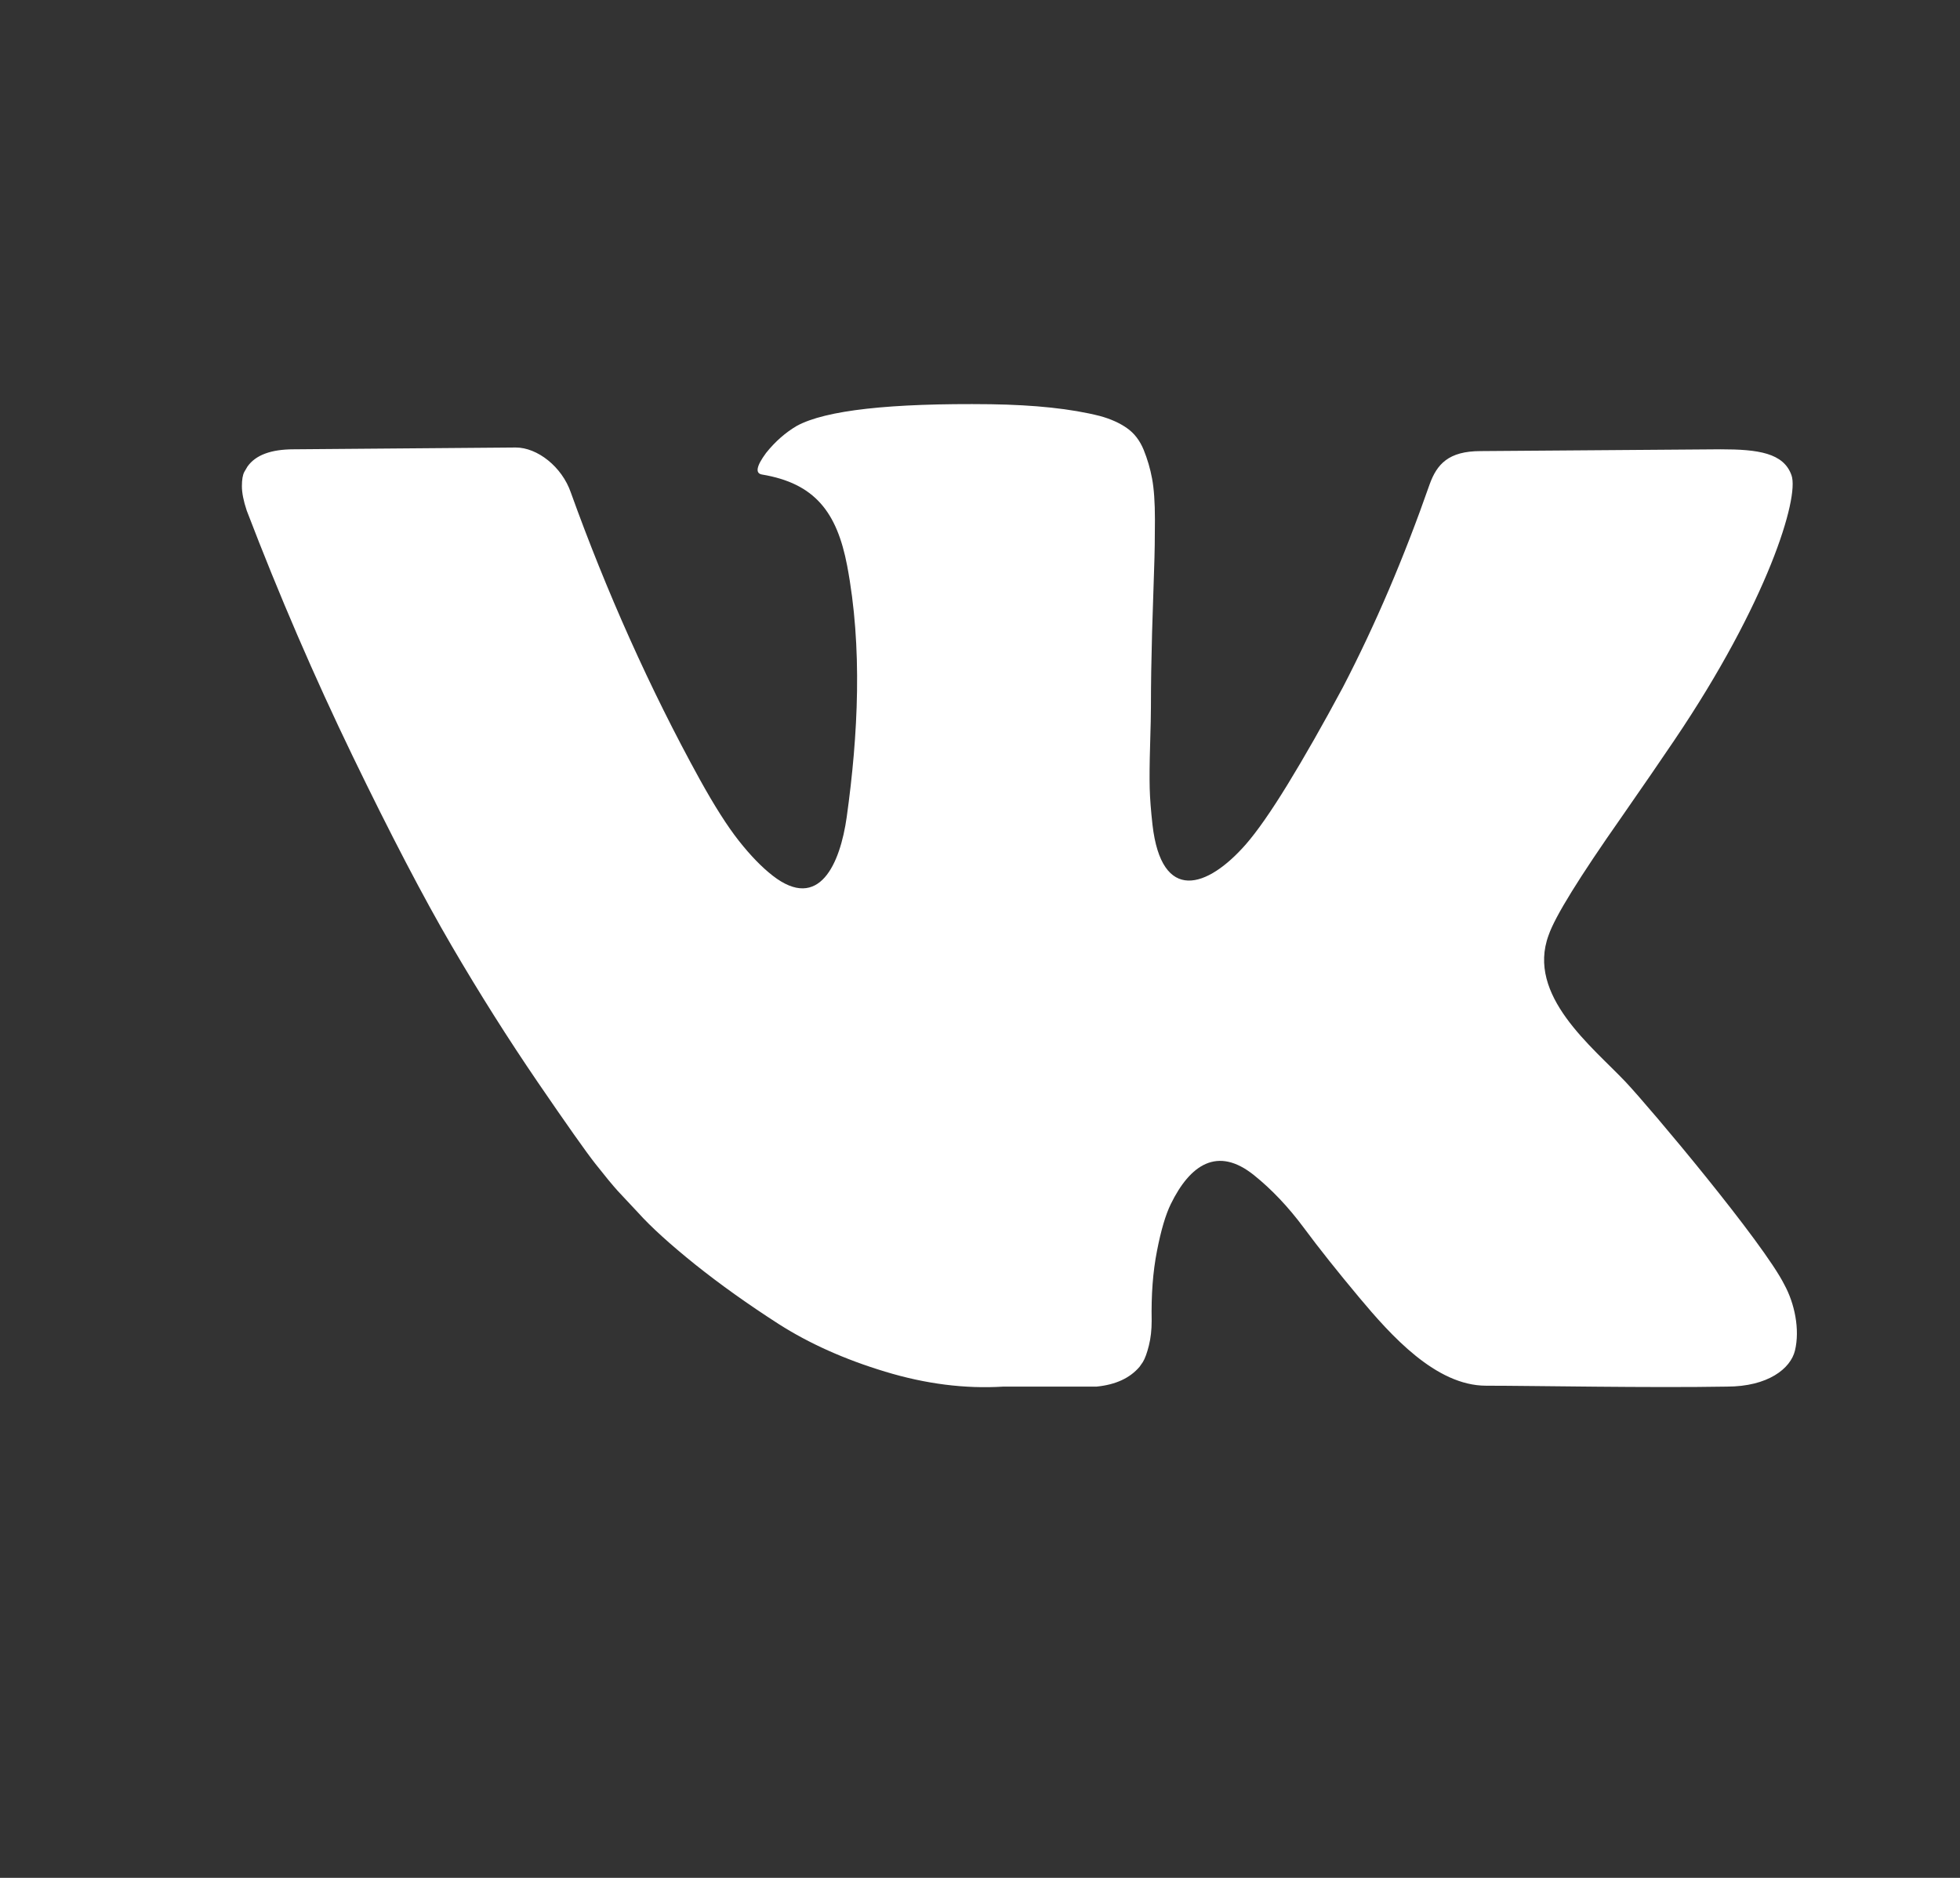 <svg width="24" height="23" viewBox="0 0 24 23" fill="none" xmlns="http://www.w3.org/2000/svg">
<rect x="0" y="0" width="24" height="23" fill="#333333" stroke="none"/>
<path d="M21.85 15.736C21.594 15.223 20.205 13.569 19.906 13.252C19.498 12.82 18.688 12.192 18.963 11.453C19.042 11.224 19.34 10.743 19.856 10.007C20.127 9.617 20.342 9.304 20.501 9.068C21.645 7.376 22.033 6.096 21.937 5.822C21.841 5.547 21.528 5.503 21.07 5.503L18.13 5.525C17.736 5.525 17.594 5.686 17.505 5.934C17.194 6.824 16.841 7.652 16.444 8.417C16.199 8.874 15.974 9.269 15.769 9.604C15.564 9.939 15.392 10.185 15.253 10.344C14.784 10.878 14.223 11.067 14.112 10.101C14.093 9.928 14.081 9.779 14.078 9.654C14.075 9.529 14.076 9.352 14.083 9.124C14.09 8.895 14.093 8.741 14.093 8.66C14.093 8.38 14.098 8.077 14.107 7.749C14.117 7.422 14.126 7.162 14.132 6.971C14.139 6.78 14.142 6.578 14.142 6.364C14.142 6.151 14.13 5.983 14.107 5.862C14.085 5.741 14.05 5.623 14.004 5.509C13.957 5.395 13.889 5.306 13.8 5.244C13.711 5.181 13.6 5.131 13.468 5.095C13.117 5.006 12.671 4.959 12.129 4.951C10.898 4.936 10.108 5.025 9.757 5.216C9.619 5.297 9.493 5.407 9.381 5.547C9.261 5.709 9.245 5.798 9.331 5.812C9.979 5.92 10.248 6.274 10.373 6.927C10.563 7.928 10.508 9.002 10.368 10.007C10.288 10.575 10.033 11.171 9.46 10.724C9.328 10.621 9.19 10.479 9.048 10.299C8.906 10.119 8.746 9.867 8.567 9.543C7.957 8.436 7.424 7.24 6.99 6.033C6.881 5.716 6.58 5.481 6.315 5.481L3.597 5.503C3.319 5.503 3.131 5.573 3.031 5.713L2.992 5.779C2.972 5.816 2.962 5.874 2.962 5.955C2.962 6.036 2.982 6.136 3.021 6.253C3.418 7.291 3.85 8.292 4.316 9.256C4.782 10.22 5.187 10.996 5.531 11.585C5.875 12.174 6.226 12.729 6.583 13.252C6.94 13.774 7.176 14.109 7.292 14.256C7.408 14.403 7.499 14.514 7.565 14.587L7.813 14.852C7.972 15.029 8.205 15.24 8.512 15.487C8.82 15.733 9.161 15.976 9.534 16.216C9.908 16.455 10.343 16.65 10.839 16.8C11.335 16.951 11.818 17.012 12.287 16.983H13.428C13.659 16.96 13.835 16.88 13.954 16.74L13.993 16.684C14.02 16.641 14.045 16.572 14.068 16.48C14.091 16.389 14.102 16.287 14.102 16.177C14.096 15.861 14.117 15.575 14.167 15.322C14.216 15.068 14.273 14.877 14.336 14.748C14.571 14.267 14.907 14.032 15.357 14.395C15.572 14.568 15.774 14.781 15.963 15.035C16.151 15.289 16.378 15.574 16.642 15.89C17.031 16.355 17.581 16.972 18.197 16.972C18.783 16.972 20.197 17 21.146 16.983C21.649 16.983 21.926 16.762 21.979 16.542C22.042 16.282 21.974 15.963 21.85 15.736Z" fill="white"/>
</svg>
